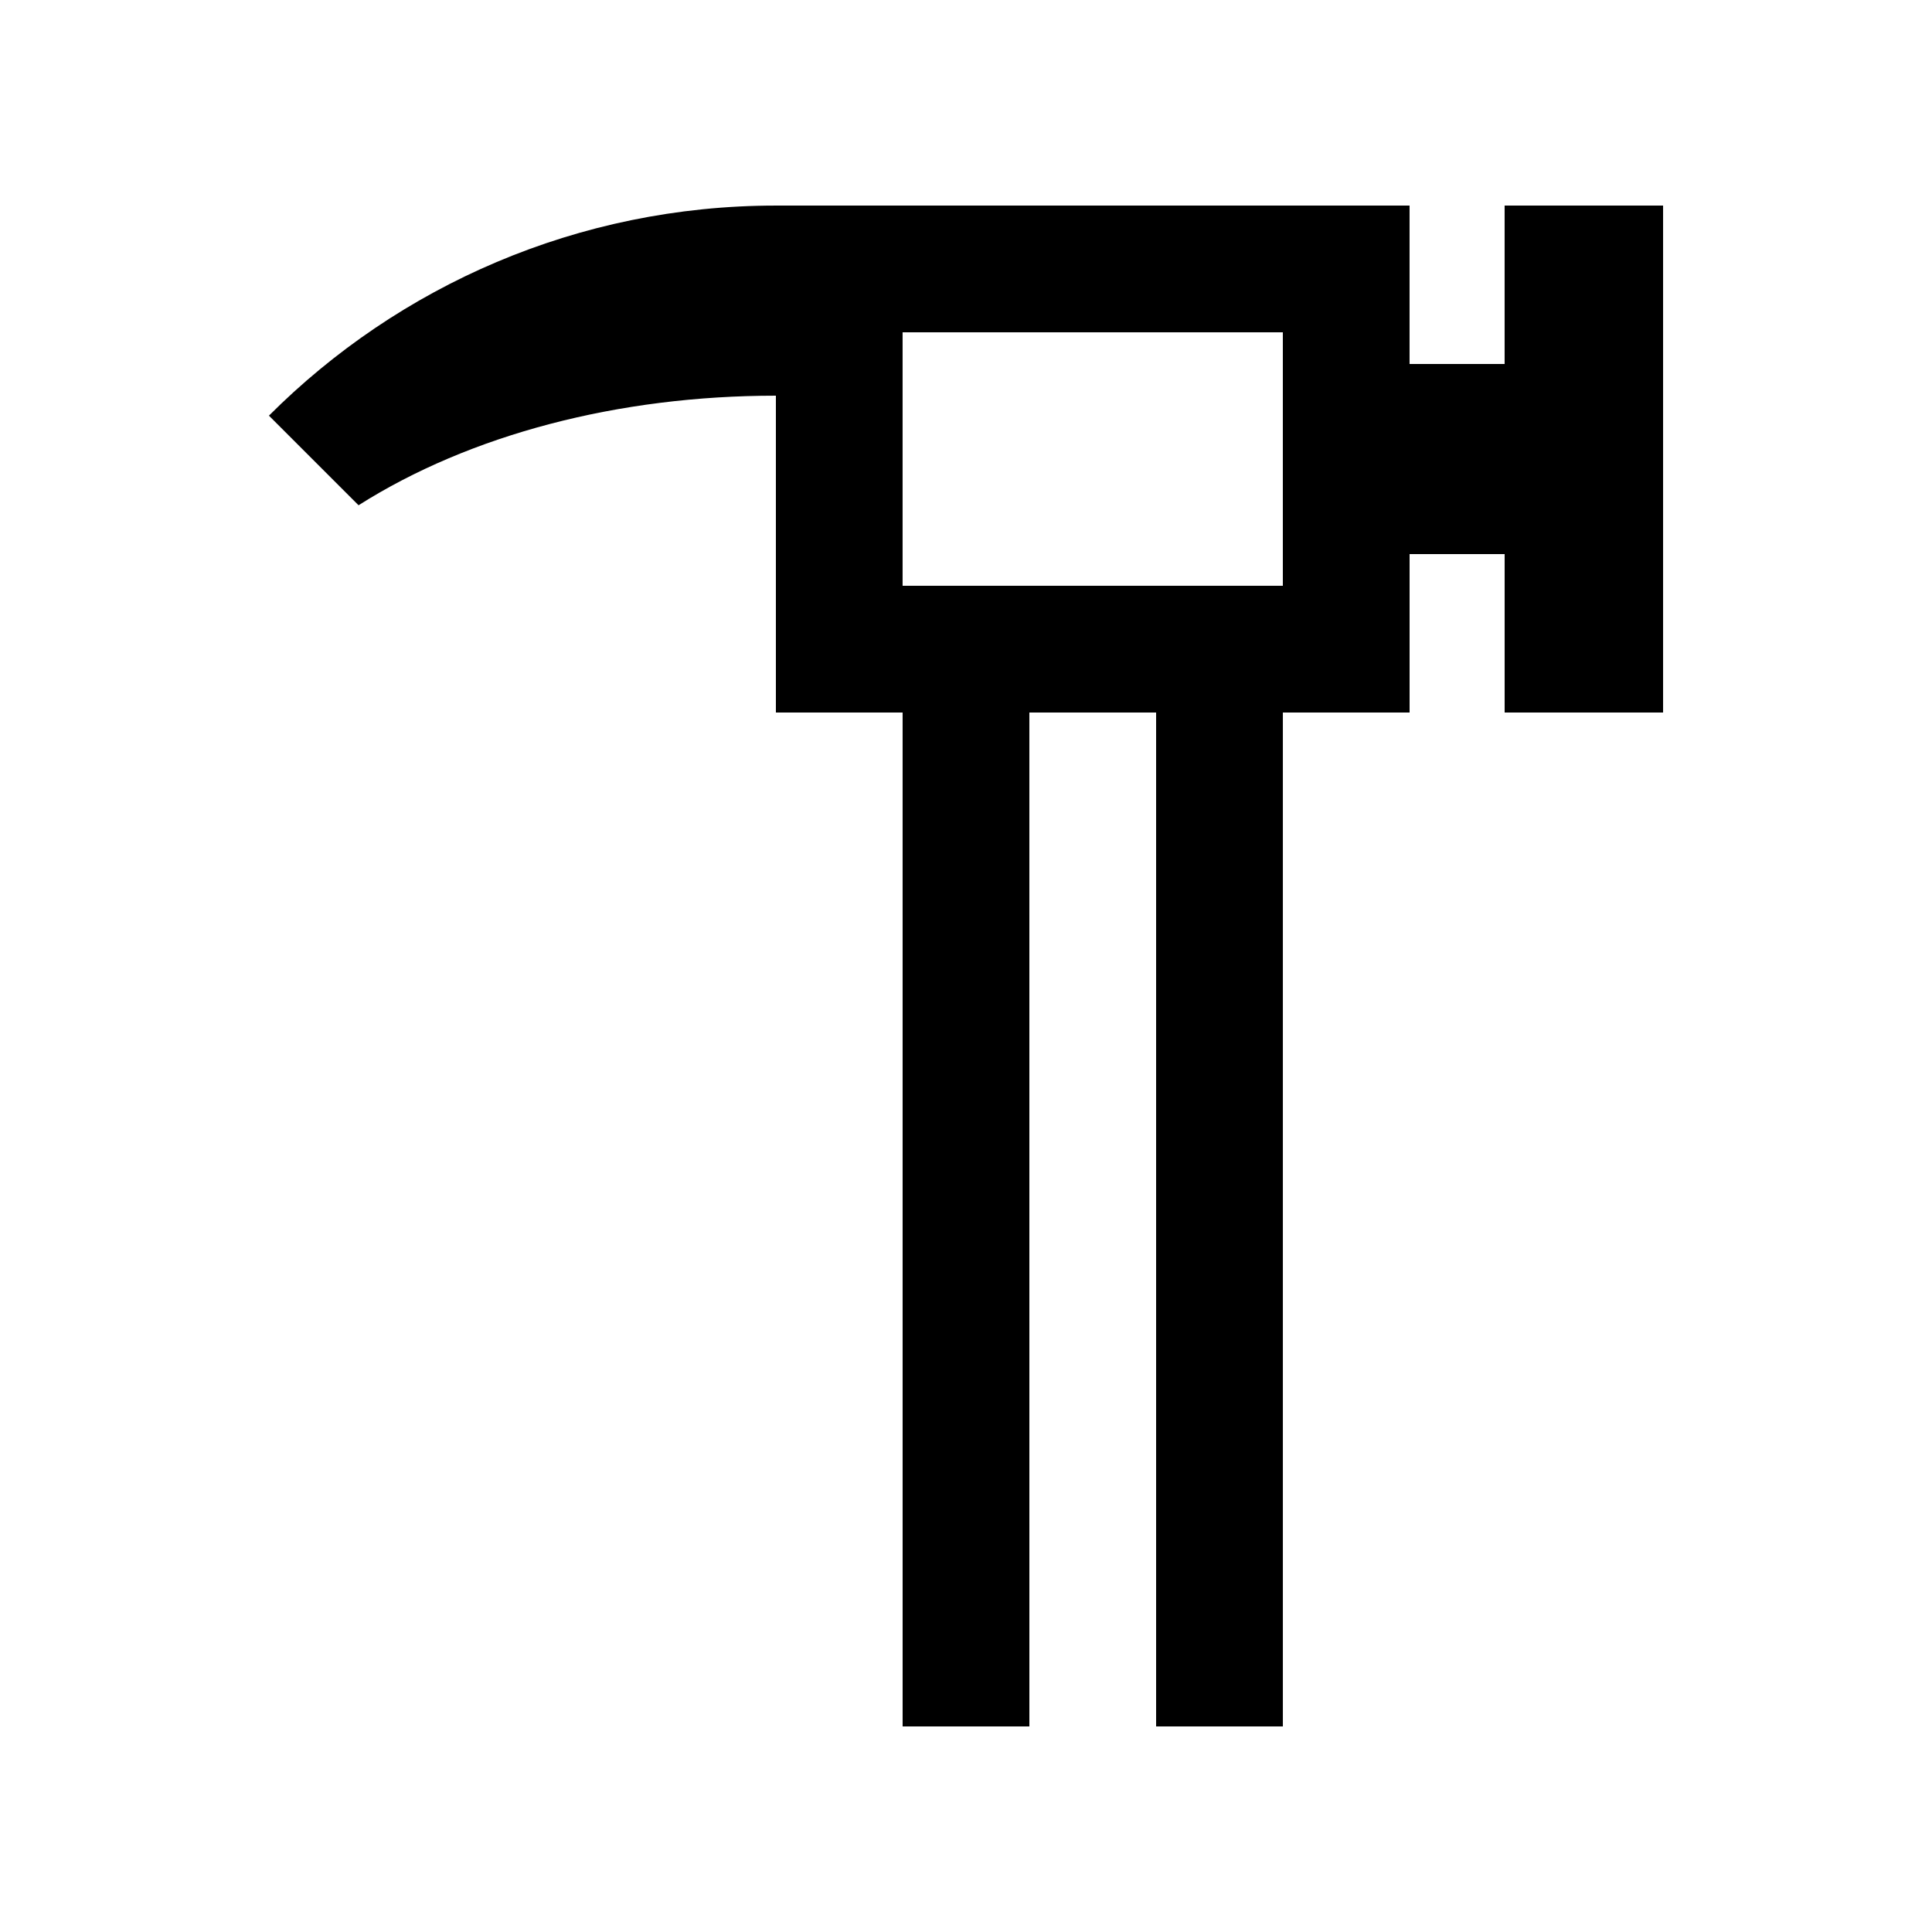 <?xml version="1.0" encoding="UTF-8"?>
<!-- Uploaded to: SVG Repo, www.svgrepo.com, Generator: SVG Repo Mixer Tools -->
<svg fill="#000000" width="800px" height="800px" version="1.1" viewBox="144 144 512 512" xmlns="http://www.w3.org/2000/svg">
 <path d="m542.74 198.48v41.984h-25.191v-41.984h-167.93c-52.473 0-99.977 21.297-134.35 55.672l23.75 23.746c29.559-18.727 68.836-29.039 110.6-29.039v83.969h33.582l0.004 268.7h33.59l-0.004-268.7h33.59v268.7h33.59v-268.7h33.582v-41.984h25.191v41.984h41.988v-134.35zm-58.773 100.76h-100.77v-67.176h100.77z"/>
</svg>